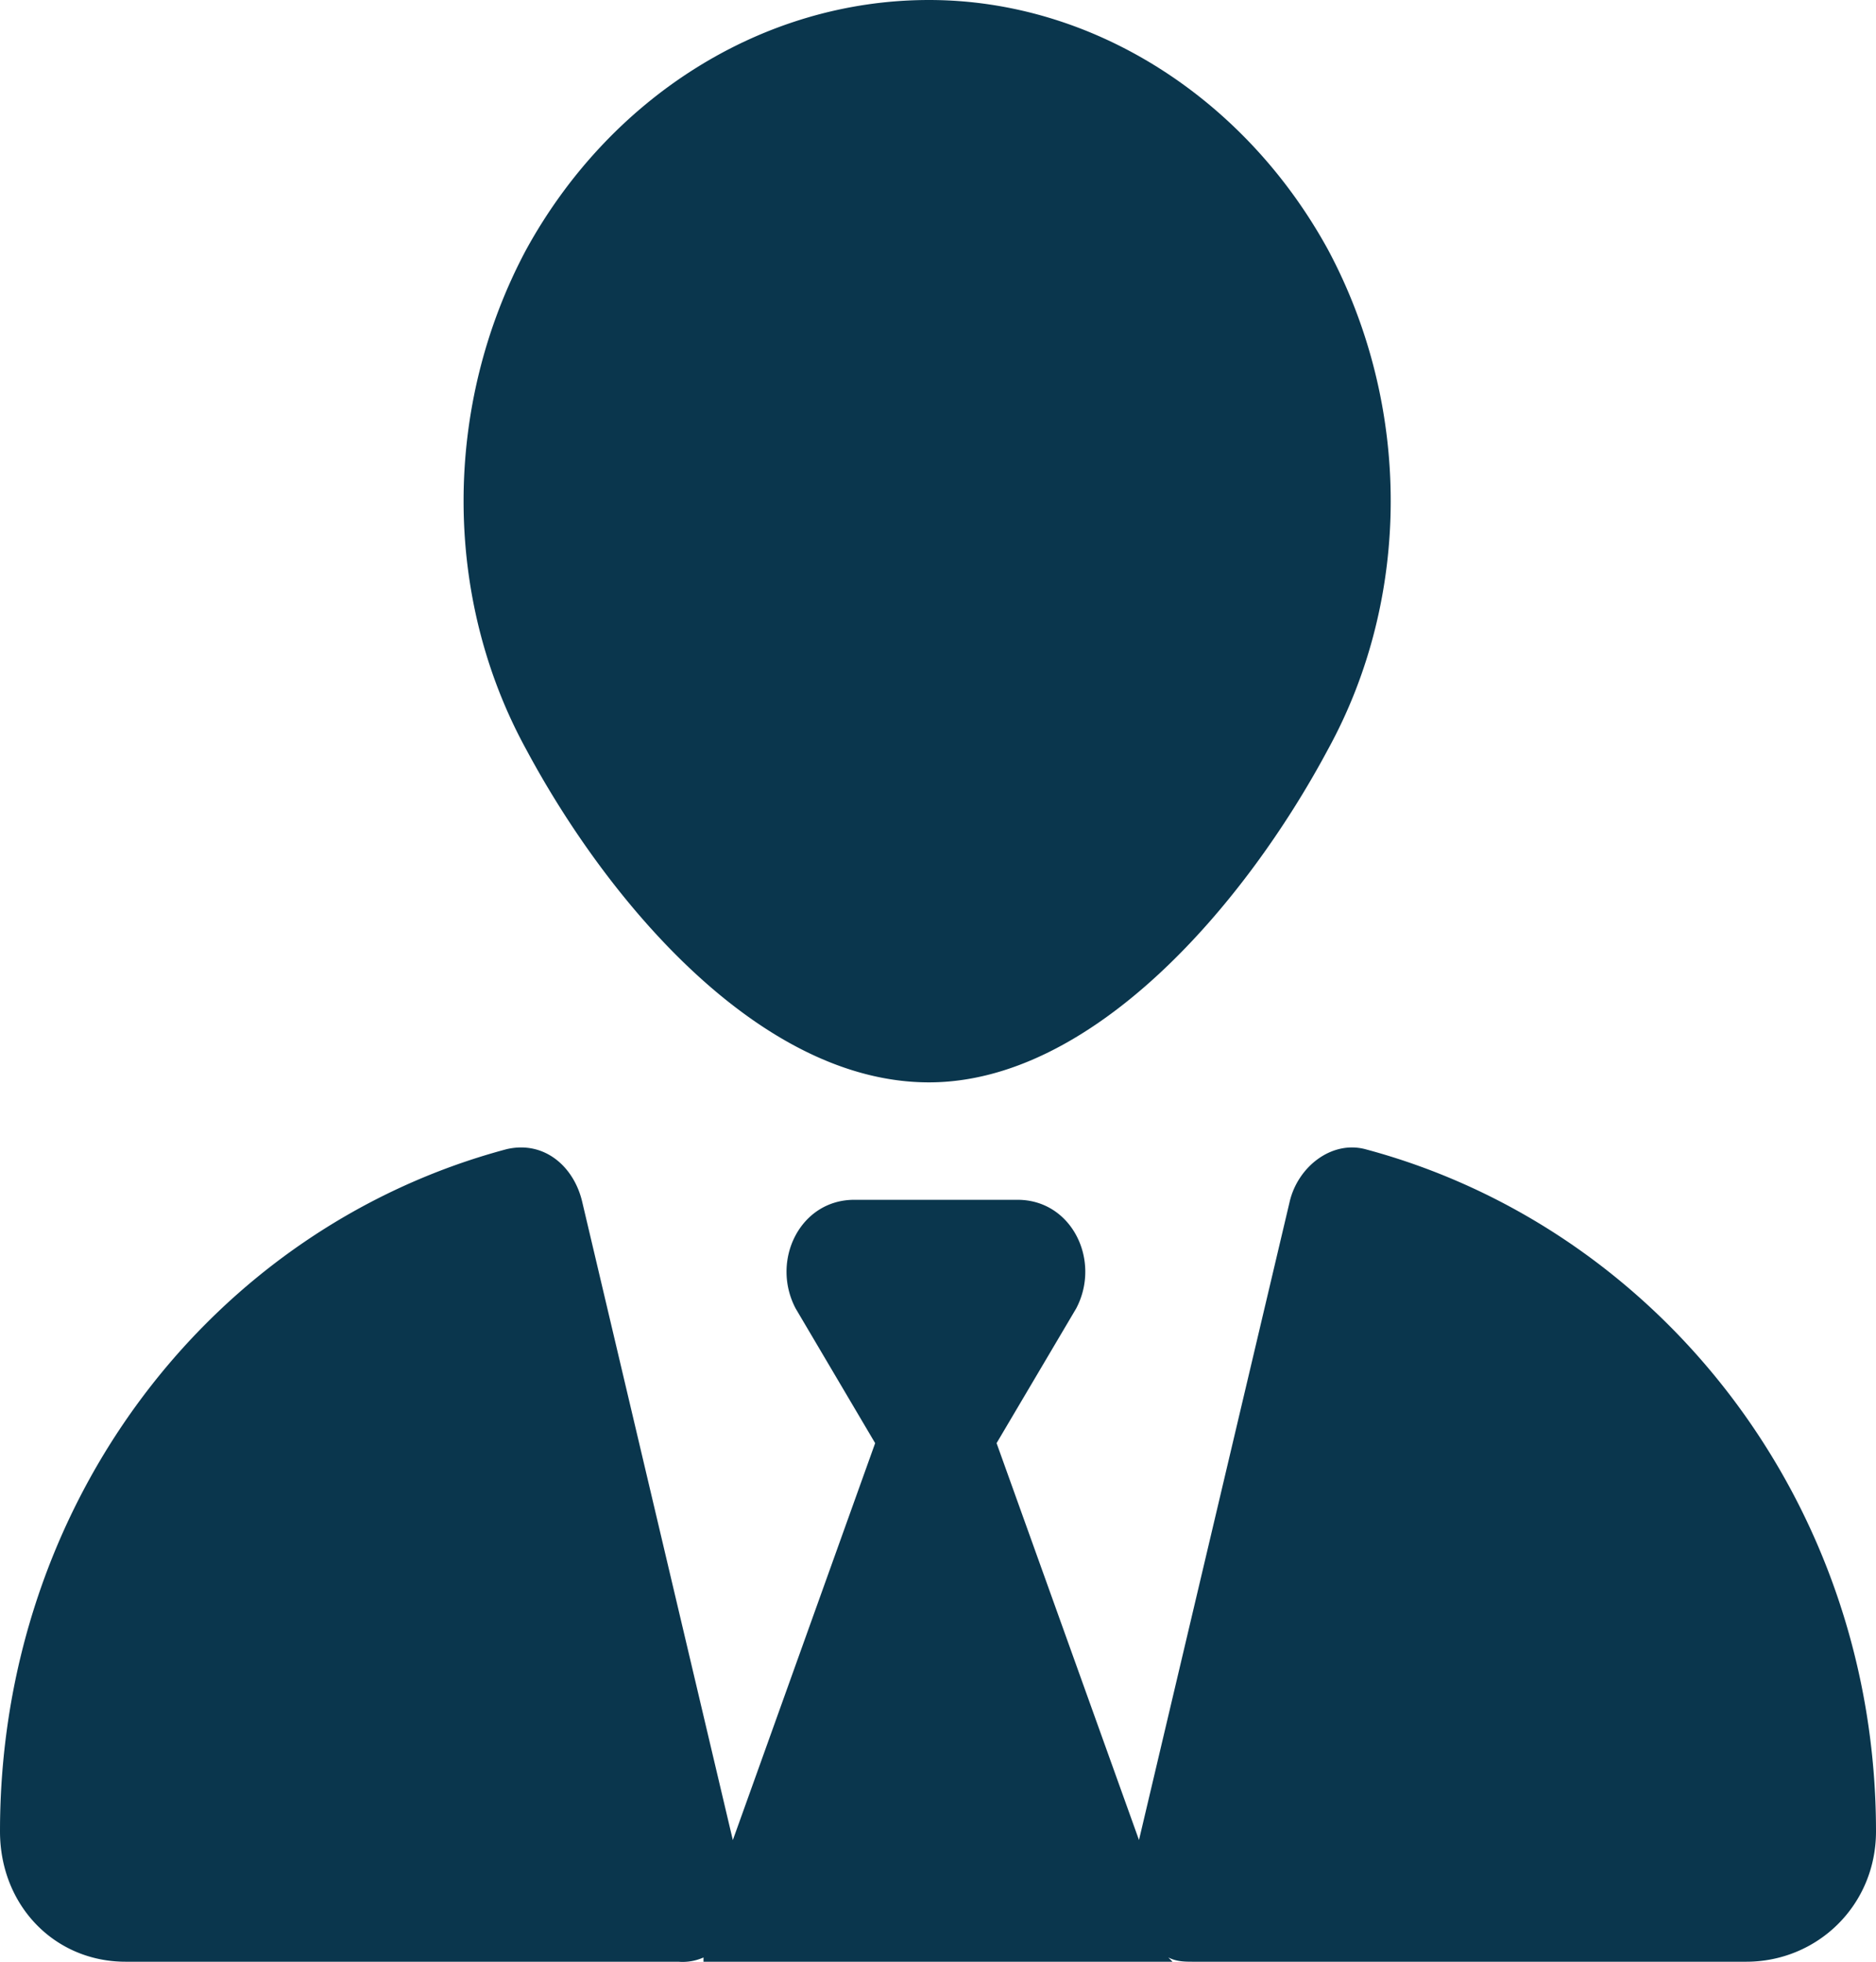 <svg xmlns="http://www.w3.org/2000/svg" width="22" height="23" fill="none" viewBox="0 0 22 23"><path fill="#0A364D" d="M6.17 8.785c.98 1.83 2.766 3.905 4.724 3.905 1.915 0 3.702-2.075 4.68-3.905.98-1.784.98-4.026 0-5.857C14.597 1.144 12.81 0 10.895 0 8.936 0 7.149 1.144 6.17 2.928c-.978 1.83-.978 4.073 0 5.857m4.093 8.135-.933-1.58c-.294-.56.05-1.273.688-1.273h1.915c.638 0 .982.713.688 1.273l-.934 1.58 1.67 4.653 1.768-7.488c.098-.408.491-.714.884-.612C19.446 14.39 22 17.6 22 21.472c0 .866-.687 1.528-1.522 1.528h-6.483c-.098 0-.196 0-.294-.05l.049.05h-5.5v-.05a.6.6 0 0 1-.295.05H1.473C.638 23 0 22.338 0 21.472c0-3.872 2.504-7.082 5.942-7.999.442-.102.786.204.884.611l1.768 7.49z"/></svg>